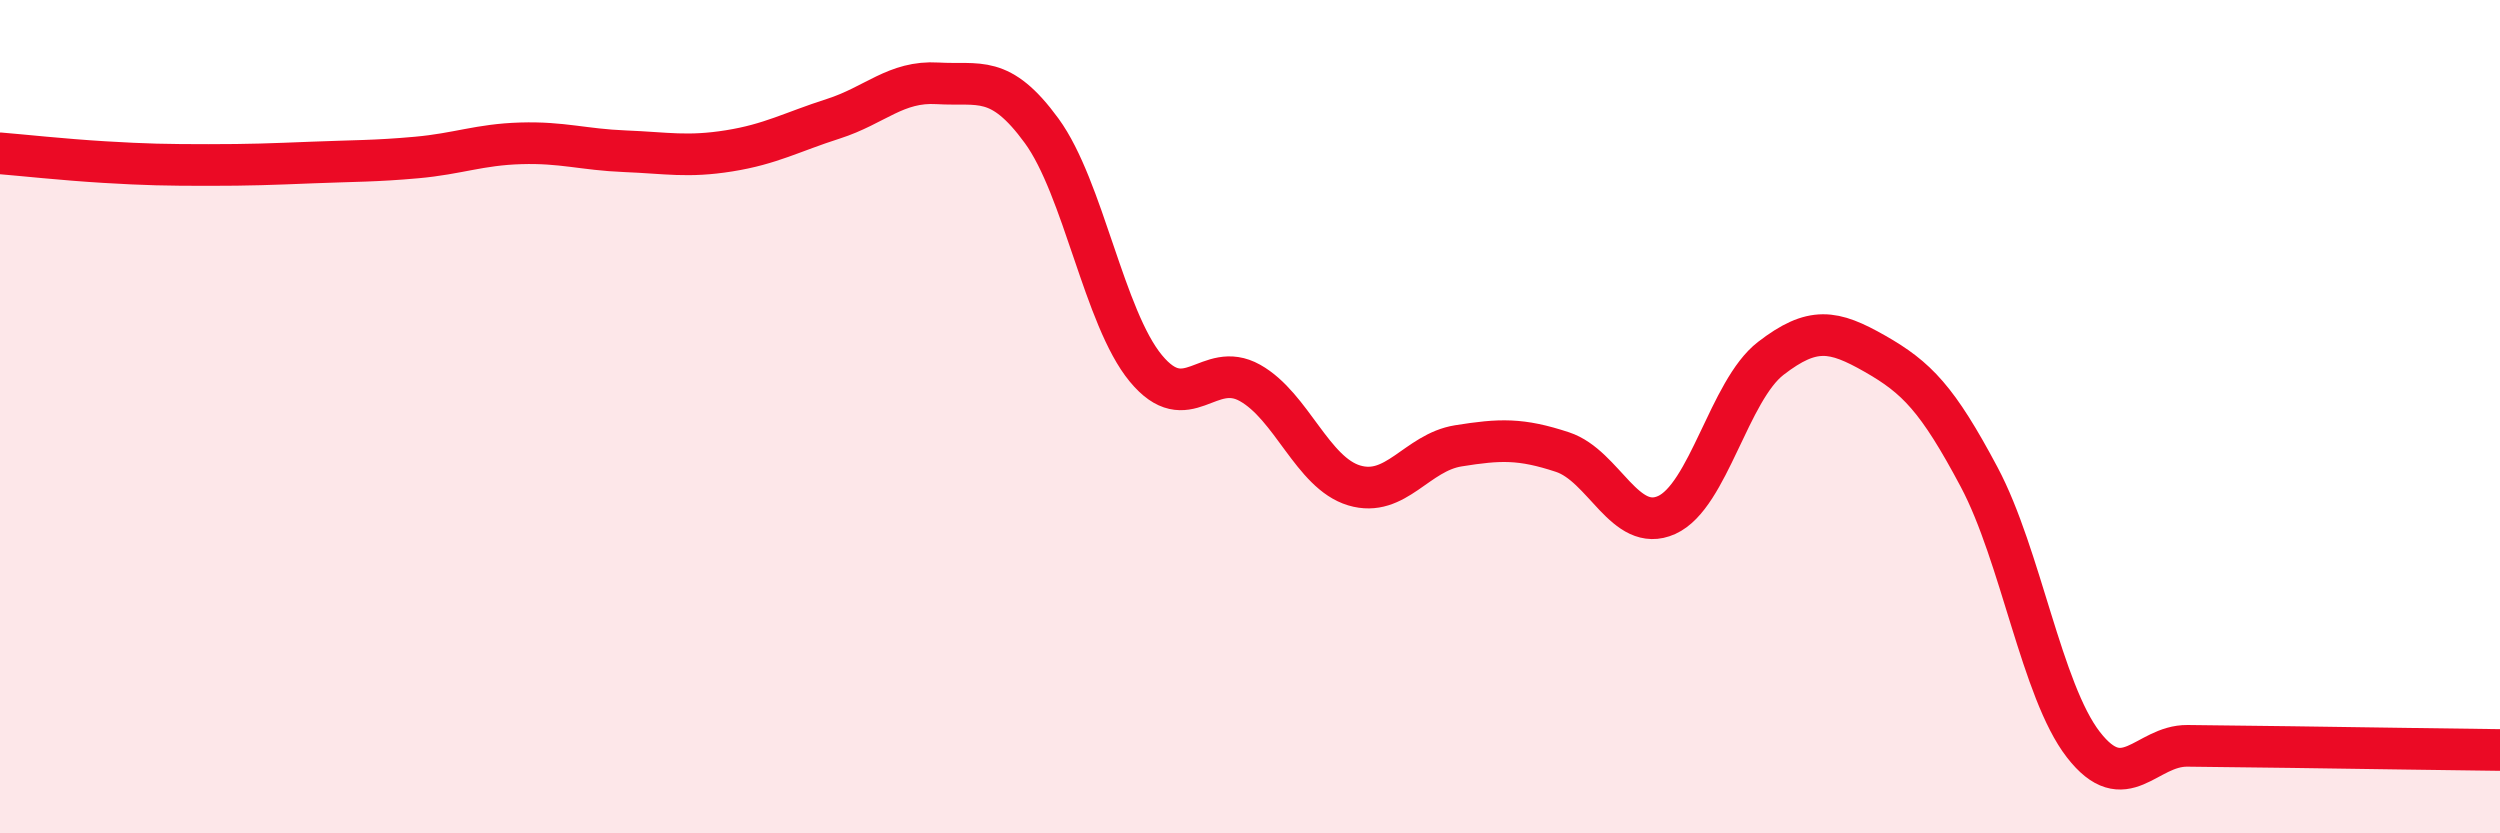 
    <svg width="60" height="20" viewBox="0 0 60 20" xmlns="http://www.w3.org/2000/svg">
      <path
        d="M 0,3.68 C 0.5,3.72 1.5,3.83 2.5,3.89 C 3.5,3.95 4,3.96 5,3.96 C 6,3.96 6.5,3.94 7.5,3.9 C 8.5,3.86 9,3.87 10,3.78 C 11,3.69 11.5,3.47 12.5,3.44 C 13.5,3.41 14,3.59 15,3.63 C 16,3.67 16.5,3.78 17.5,3.62 C 18.5,3.46 19,3.17 20,2.85 C 21,2.53 21.5,1.94 22.5,2 C 23.5,2.06 24,1.77 25,3.14 C 26,4.51 26.5,7.63 27.5,8.84 C 28.5,10.05 29,8.63 30,9.19 C 31,9.75 31.5,11.35 32.5,11.65 C 33.5,11.95 34,10.86 35,10.7 C 36,10.54 36.5,10.52 37.5,10.85 C 38.5,11.18 39,12.81 40,12.36 C 41,11.91 41.5,9.37 42.5,8.6 C 43.5,7.83 44,7.92 45,8.49 C 46,9.06 46.5,9.57 47.5,11.45 C 48.5,13.33 49,16.58 50,17.87 C 51,19.16 51.5,17.89 52.5,17.9 C 53.5,17.91 53.5,17.91 55,17.93 C 56.5,17.95 59,17.99 60,18L60 20L0 20Z"
        fill="#EB0A25"
        opacity="0.1"
        stroke-linecap="round"
        stroke-linejoin="round"
      />
      <path
        d="M 0,3.68 C 0.5,3.72 1.5,3.83 2.5,3.89 C 3.5,3.95 4,3.96 5,3.96 C 6,3.96 6.5,3.94 7.5,3.9 C 8.5,3.86 9,3.87 10,3.78 C 11,3.69 11.5,3.47 12.5,3.44 C 13.5,3.41 14,3.59 15,3.63 C 16,3.67 16.5,3.78 17.5,3.62 C 18.5,3.46 19,3.17 20,2.85 C 21,2.53 21.5,1.94 22.5,2 C 23.5,2.06 24,1.77 25,3.14 C 26,4.51 26.5,7.63 27.5,8.84 C 28.5,10.05 29,8.63 30,9.19 C 31,9.75 31.5,11.35 32.5,11.65 C 33.5,11.95 34,10.86 35,10.7 C 36,10.54 36.5,10.52 37.5,10.85 C 38.5,11.18 39,12.81 40,12.36 C 41,11.91 41.5,9.37 42.5,8.6 C 43.5,7.83 44,7.92 45,8.49 C 46,9.06 46.5,9.57 47.5,11.45 C 48.5,13.33 49,16.58 50,17.87 C 51,19.16 51.5,17.89 52.5,17.9 C 53.5,17.91 53.5,17.91 55,17.93 C 56.5,17.95 59,17.99 60,18"
        stroke="#EB0A25"
        stroke-width="1"
        fill="none"
        stroke-linecap="round"
        stroke-linejoin="round"
      />
    </svg>
  